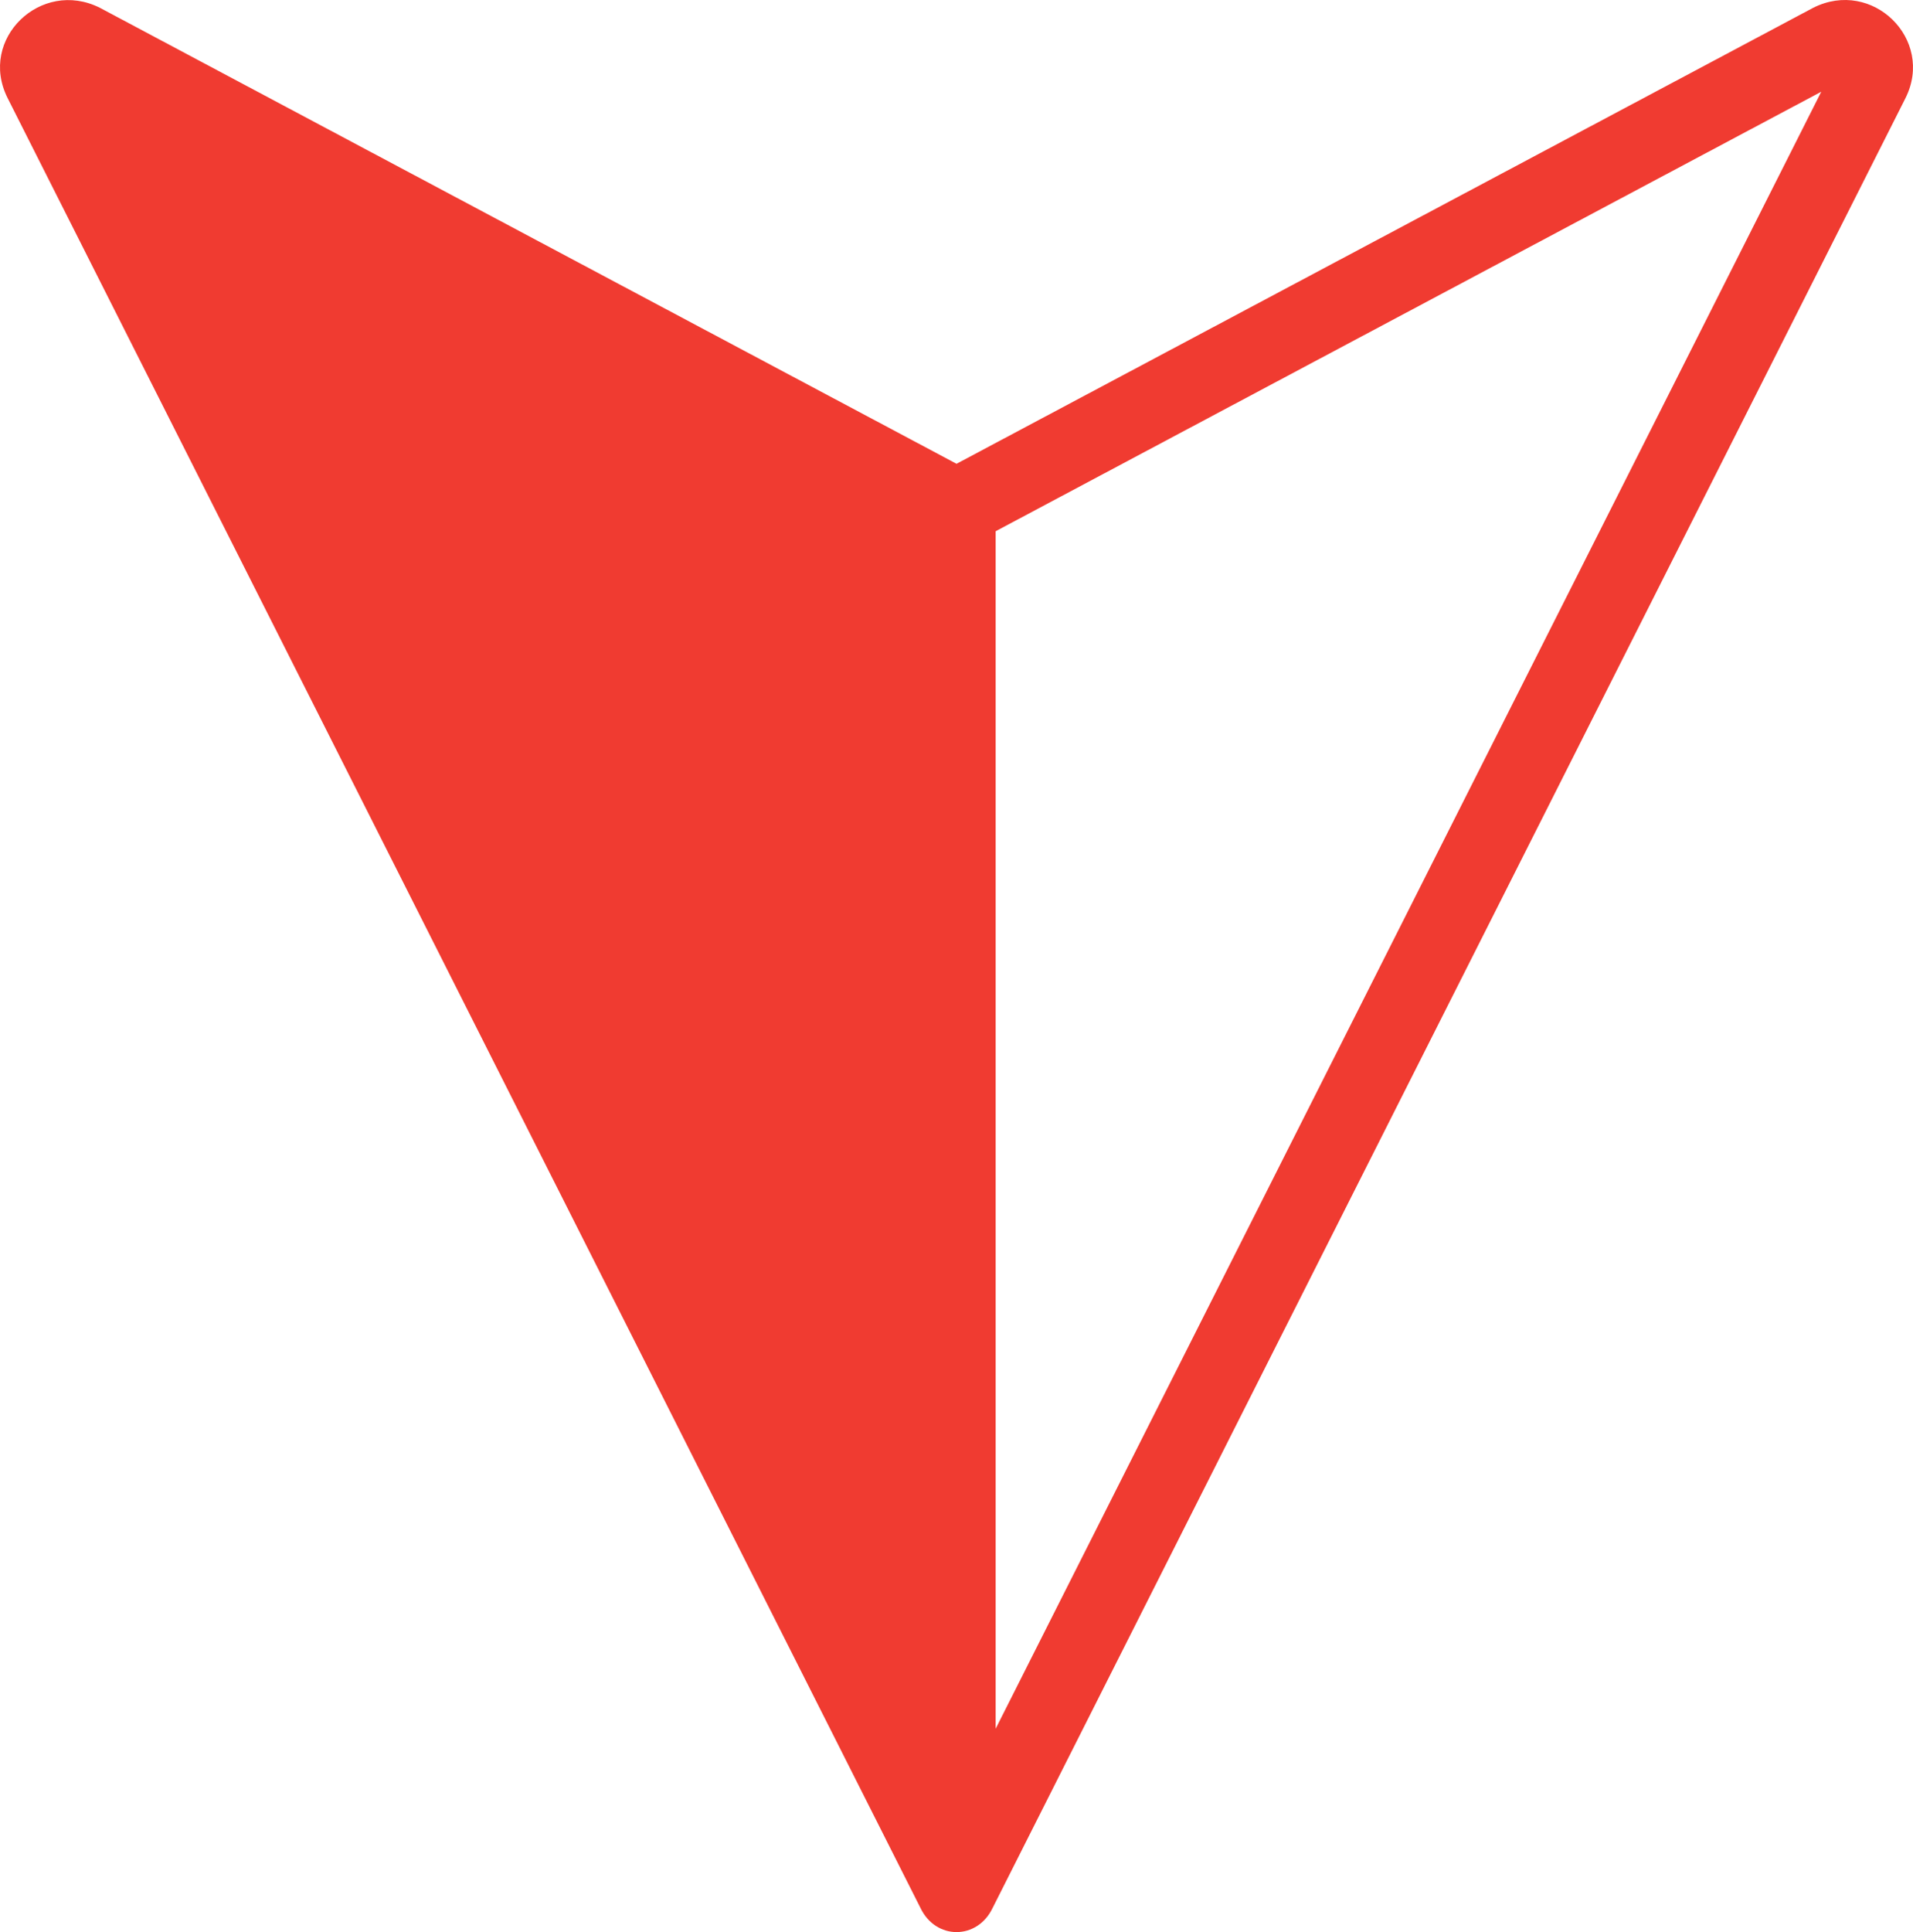 <svg xmlns="http://www.w3.org/2000/svg" shape-rendering="geometricPrecision" text-rendering="geometricPrecision" image-rendering="optimizeQuality" fill-rule="evenodd" clip-rule="evenodd" viewBox="0 0 506.999 511.89"><path fill="#F03B31" fill-rule="nonzero" d="M505.023 25.962l-241.94 479.513c-4.051 8.553-15.091 8.553-19.144 0L2.005 25.959C-5.853 10.299 10.879-5.726 26.443 2.05l227.066 120.826L480.576 2.05c15.687-7.867 32.2 8.374 24.447 23.912zm-22.337-1.657l-218.811 116.44v317.268L482.686 24.305z"/></svg>